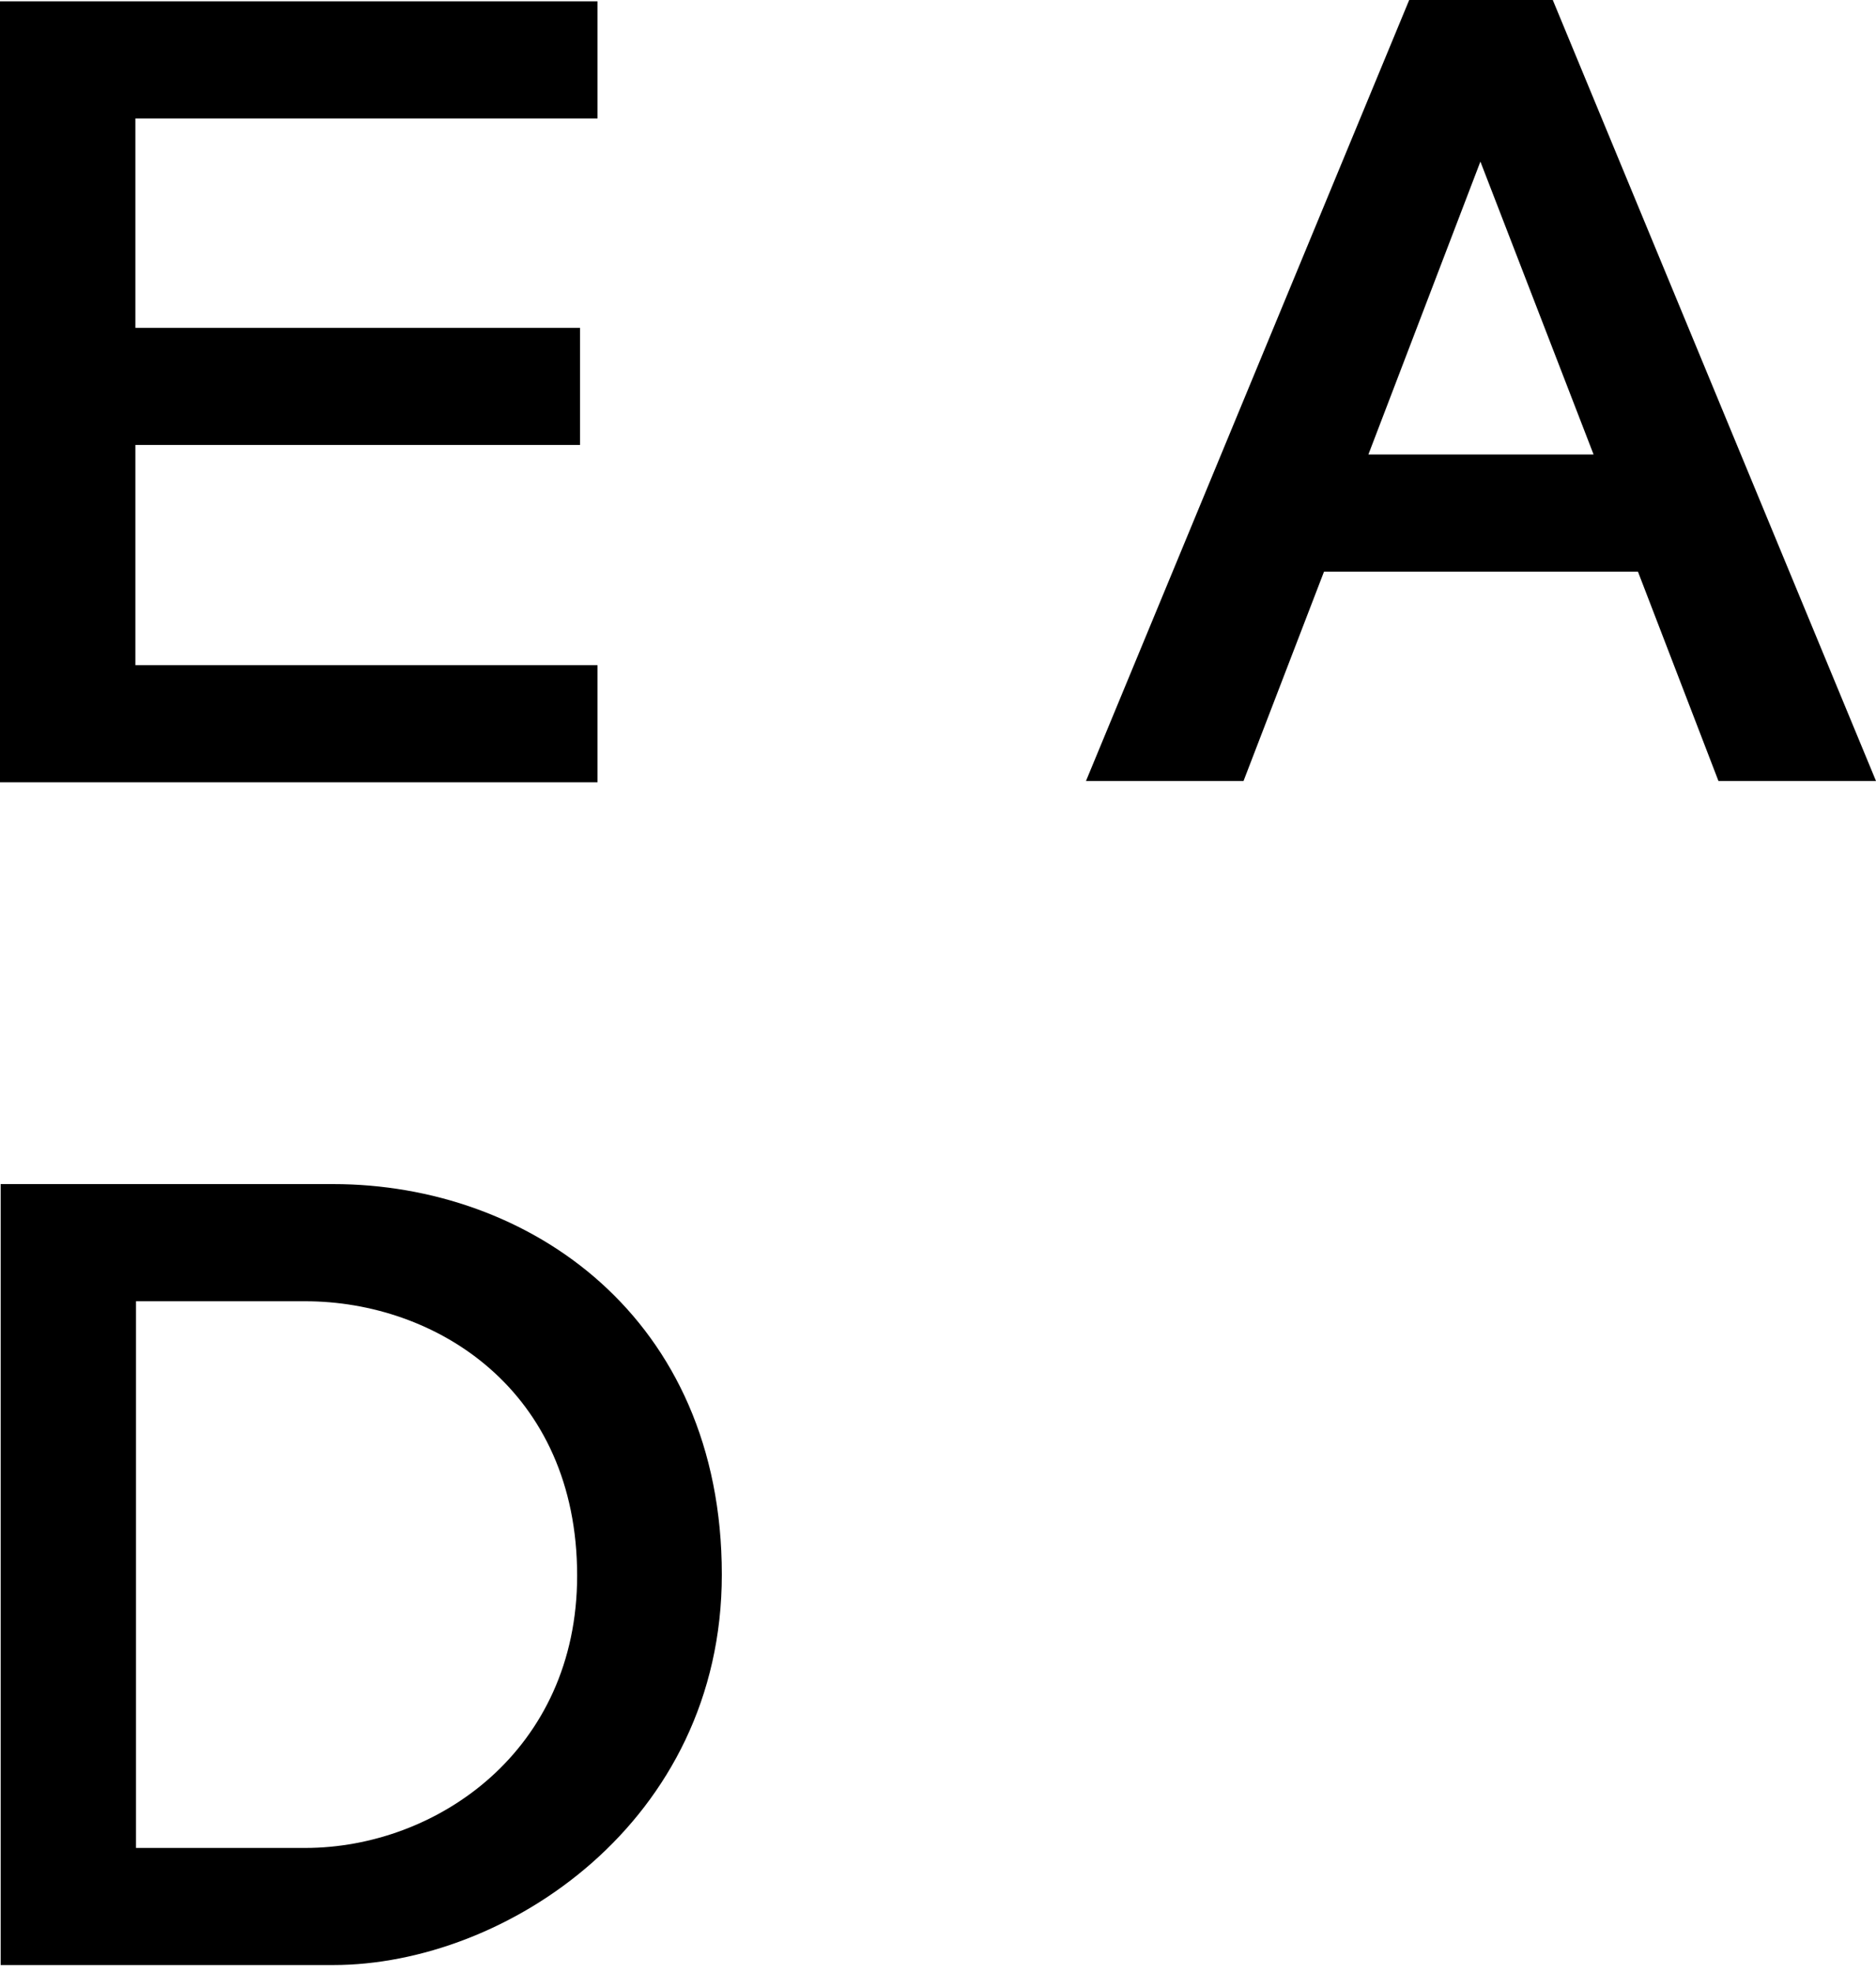 <?xml version="1.0" encoding="UTF-8"?> <svg xmlns="http://www.w3.org/2000/svg" width="215" height="226" viewBox="0 0 215 226" fill="none"> <path d="M68.479 13.578H15.517V37.572H66.476V50.999H15.517V76.233H68.479V89.659H0V0.151H68.479V13.578Z" fill="black"></path> <path d="M82.725 180.459C82.725 208.8 57.982 225.21 38.191 225.21H0.076V135.708H38.191C60.655 135.708 82.725 150.997 82.725 180.459ZM66.143 180.584C66.143 159.323 49.963 149.135 34.982 149.135H15.586V211.79H34.982C50.09 211.783 66.143 200.599 66.143 180.584Z" fill="black"></path> <path d="M177.957 0L215 89.508H196.944L187.718 65.514H151.74L142.515 89.508H124.459L161.502 0H177.957ZM182.633 52.087L169.662 18.521L156.826 52.087H182.633Z" fill="black"></path> </svg> 